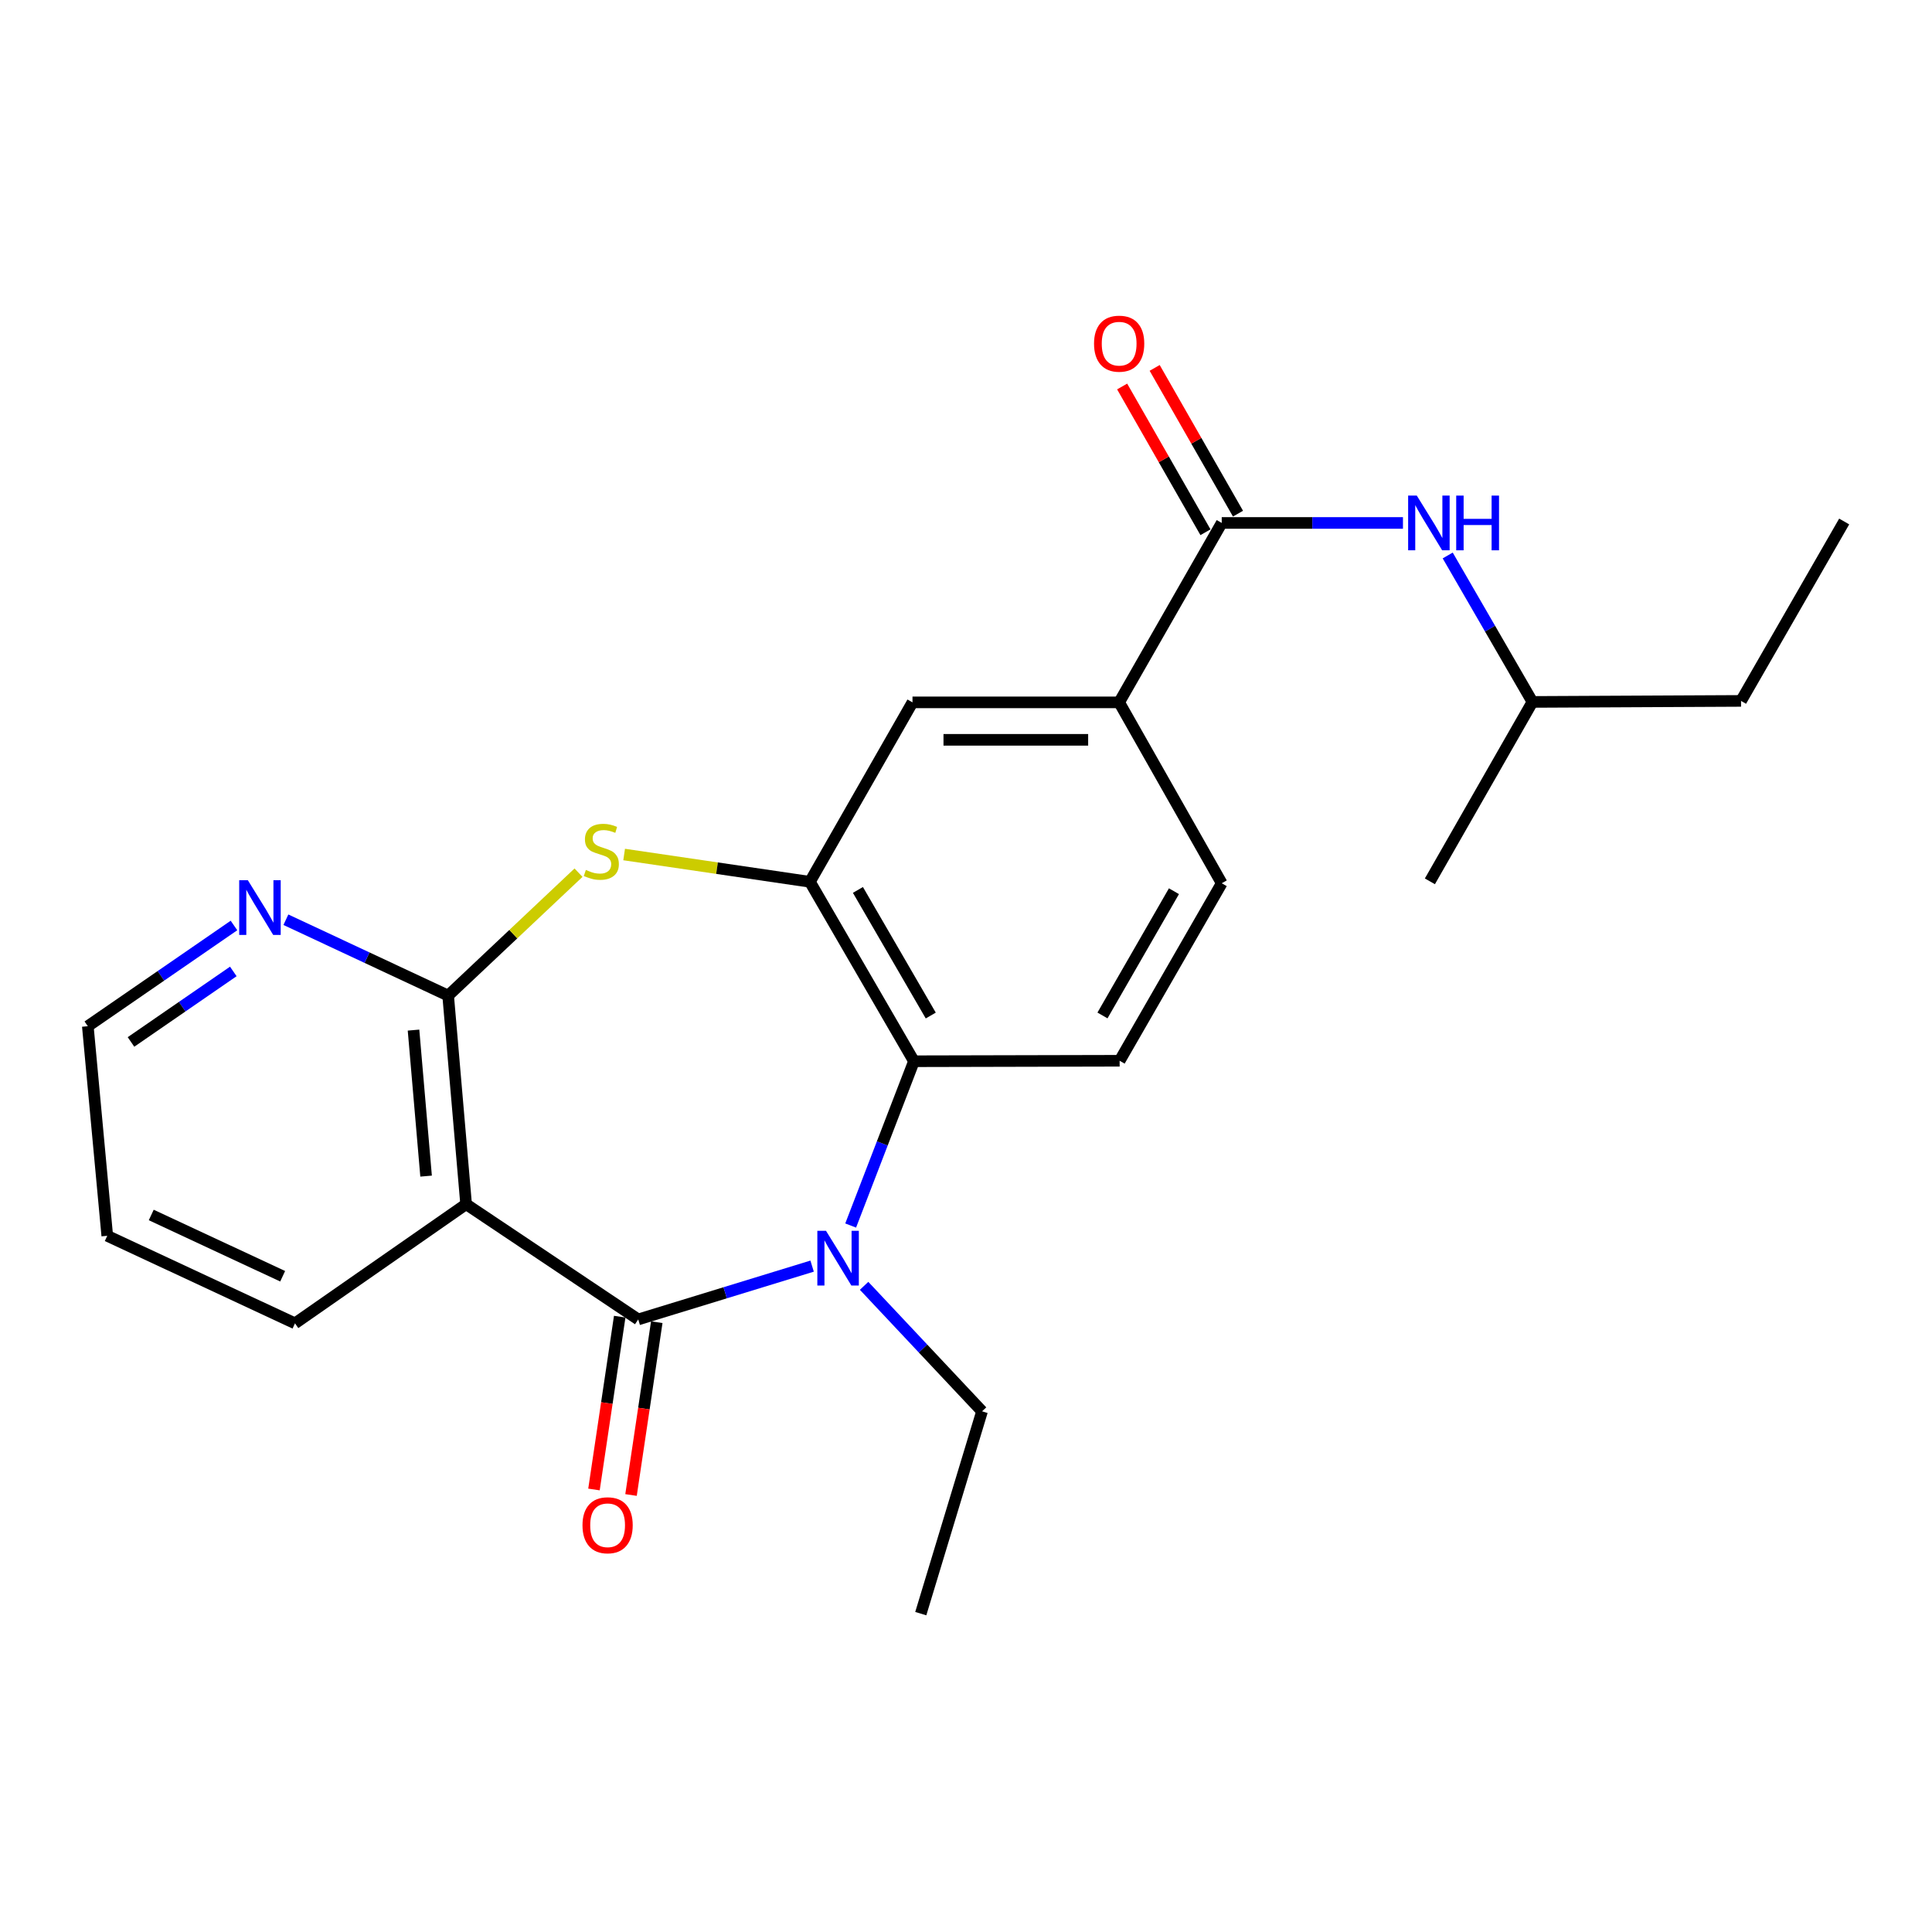 <?xml version='1.0' encoding='iso-8859-1'?>
<svg version='1.1' baseProfile='full'
              xmlns='http://www.w3.org/2000/svg'
                      xmlns:rdkit='http://www.rdkit.org/xml'
                      xmlns:xlink='http://www.w3.org/1999/xlink'
                  xml:space='preserve'
width='1000px' height='1000px' viewBox='0 0 1000 1000'>
<!-- END OF HEADER -->
<rect style='opacity:1.0;fill:#FFFFFF;stroke:none' width='1000' height='1000' x='0' y='0'> </rect>
<path class='bond-0' d='M 330.352,682.933 L 375.351,669.137' style='fill:none;fill-rule:evenodd;stroke:#000000;stroke-width:6px;stroke-linecap:butt;stroke-linejoin:miter;stroke-opacity:1' />
<path class='bond-0' d='M 375.351,669.137 L 420.35,655.342' style='fill:none;fill-rule:evenodd;stroke:#0000FF;stroke-width:6px;stroke-linecap:butt;stroke-linejoin:miter;stroke-opacity:1' />
<path class='bond-1' d='M 330.352,682.933 L 241.257,623.288' style='fill:none;fill-rule:evenodd;stroke:#000000;stroke-width:6px;stroke-linecap:butt;stroke-linejoin:miter;stroke-opacity:1' />
<path class='bond-12' d='M 320.763,681.504 L 314.102,726.229' style='fill:none;fill-rule:evenodd;stroke:#000000;stroke-width:6px;stroke-linecap:butt;stroke-linejoin:miter;stroke-opacity:1' />
<path class='bond-12' d='M 314.102,726.229 L 307.44,770.953' style='fill:none;fill-rule:evenodd;stroke:#FF0000;stroke-width:6px;stroke-linecap:butt;stroke-linejoin:miter;stroke-opacity:1' />
<path class='bond-12' d='M 339.941,684.361 L 333.28,729.085' style='fill:none;fill-rule:evenodd;stroke:#000000;stroke-width:6px;stroke-linecap:butt;stroke-linejoin:miter;stroke-opacity:1' />
<path class='bond-12' d='M 333.28,729.085 L 326.618,773.81' style='fill:none;fill-rule:evenodd;stroke:#FF0000;stroke-width:6px;stroke-linecap:butt;stroke-linejoin:miter;stroke-opacity:1' />
<path class='bond-5' d='M 440.302,634.329 L 456.681,591.812' style='fill:none;fill-rule:evenodd;stroke:#0000FF;stroke-width:6px;stroke-linecap:butt;stroke-linejoin:miter;stroke-opacity:1' />
<path class='bond-5' d='M 456.681,591.812 L 473.059,549.295' style='fill:none;fill-rule:evenodd;stroke:#000000;stroke-width:6px;stroke-linecap:butt;stroke-linejoin:miter;stroke-opacity:1' />
<path class='bond-15' d='M 447.255,665.542 L 477.78,698.022' style='fill:none;fill-rule:evenodd;stroke:#0000FF;stroke-width:6px;stroke-linecap:butt;stroke-linejoin:miter;stroke-opacity:1' />
<path class='bond-15' d='M 477.78,698.022 L 508.305,730.502' style='fill:none;fill-rule:evenodd;stroke:#000000;stroke-width:6px;stroke-linecap:butt;stroke-linejoin:miter;stroke-opacity:1' />
<path class='bond-2' d='M 241.257,623.288 L 231.961,515.321' style='fill:none;fill-rule:evenodd;stroke:#000000;stroke-width:6px;stroke-linecap:butt;stroke-linejoin:miter;stroke-opacity:1' />
<path class='bond-2' d='M 220.544,608.756 L 214.037,533.179' style='fill:none;fill-rule:evenodd;stroke:#000000;stroke-width:6px;stroke-linecap:butt;stroke-linejoin:miter;stroke-opacity:1' />
<path class='bond-16' d='M 241.257,623.288 L 152.69,684.958' style='fill:none;fill-rule:evenodd;stroke:#000000;stroke-width:6px;stroke-linecap:butt;stroke-linejoin:miter;stroke-opacity:1' />
<path class='bond-3' d='M 231.961,515.321 L 265.699,483.507' style='fill:none;fill-rule:evenodd;stroke:#000000;stroke-width:6px;stroke-linecap:butt;stroke-linejoin:miter;stroke-opacity:1' />
<path class='bond-3' d='M 265.699,483.507 L 299.438,451.694' style='fill:none;fill-rule:evenodd;stroke:#CCCC00;stroke-width:6px;stroke-linecap:butt;stroke-linejoin:miter;stroke-opacity:1' />
<path class='bond-11' d='M 231.961,515.321 L 189.969,495.683' style='fill:none;fill-rule:evenodd;stroke:#000000;stroke-width:6px;stroke-linecap:butt;stroke-linejoin:miter;stroke-opacity:1' />
<path class='bond-11' d='M 189.969,495.683 L 147.978,476.046' style='fill:none;fill-rule:evenodd;stroke:#0000FF;stroke-width:6px;stroke-linecap:butt;stroke-linejoin:miter;stroke-opacity:1' />
<path class='bond-24' d='M 323.051,442.297 L 371.13,449.358' style='fill:none;fill-rule:evenodd;stroke:#CCCC00;stroke-width:6px;stroke-linecap:butt;stroke-linejoin:miter;stroke-opacity:1' />
<path class='bond-24' d='M 371.13,449.358 L 419.21,456.419' style='fill:none;fill-rule:evenodd;stroke:#000000;stroke-width:6px;stroke-linecap:butt;stroke-linejoin:miter;stroke-opacity:1' />
<path class='bond-4' d='M 419.21,456.419 L 473.059,549.295' style='fill:none;fill-rule:evenodd;stroke:#000000;stroke-width:6px;stroke-linecap:butt;stroke-linejoin:miter;stroke-opacity:1' />
<path class='bond-4' d='M 444.062,460.625 L 481.756,525.638' style='fill:none;fill-rule:evenodd;stroke:#000000;stroke-width:6px;stroke-linecap:butt;stroke-linejoin:miter;stroke-opacity:1' />
<path class='bond-8' d='M 419.21,456.419 L 472.305,363.543' style='fill:none;fill-rule:evenodd;stroke:#000000;stroke-width:6px;stroke-linecap:butt;stroke-linejoin:miter;stroke-opacity:1' />
<path class='bond-10' d='M 473.059,549.295 L 579.519,549.048' style='fill:none;fill-rule:evenodd;stroke:#000000;stroke-width:6px;stroke-linecap:butt;stroke-linejoin:miter;stroke-opacity:1' />
<path class='bond-6' d='M 632.366,270.678 L 579.271,363.543' style='fill:none;fill-rule:evenodd;stroke:#000000;stroke-width:6px;stroke-linecap:butt;stroke-linejoin:miter;stroke-opacity:1' />
<path class='bond-9' d='M 632.366,270.678 L 679.268,270.678' style='fill:none;fill-rule:evenodd;stroke:#000000;stroke-width:6px;stroke-linecap:butt;stroke-linejoin:miter;stroke-opacity:1' />
<path class='bond-9' d='M 679.268,270.678 L 726.17,270.678' style='fill:none;fill-rule:evenodd;stroke:#0000FF;stroke-width:6px;stroke-linecap:butt;stroke-linejoin:miter;stroke-opacity:1' />
<path class='bond-13' d='M 640.783,265.866 L 619.219,228.146' style='fill:none;fill-rule:evenodd;stroke:#000000;stroke-width:6px;stroke-linecap:butt;stroke-linejoin:miter;stroke-opacity:1' />
<path class='bond-13' d='M 619.219,228.146 L 597.654,190.425' style='fill:none;fill-rule:evenodd;stroke:#FF0000;stroke-width:6px;stroke-linecap:butt;stroke-linejoin:miter;stroke-opacity:1' />
<path class='bond-13' d='M 623.95,275.49 L 602.386,237.769' style='fill:none;fill-rule:evenodd;stroke:#000000;stroke-width:6px;stroke-linecap:butt;stroke-linejoin:miter;stroke-opacity:1' />
<path class='bond-13' d='M 602.386,237.769 L 580.821,200.048' style='fill:none;fill-rule:evenodd;stroke:#FF0000;stroke-width:6px;stroke-linecap:butt;stroke-linejoin:miter;stroke-opacity:1' />
<path class='bond-7' d='M 579.271,363.543 L 632.366,457.173' style='fill:none;fill-rule:evenodd;stroke:#000000;stroke-width:6px;stroke-linecap:butt;stroke-linejoin:miter;stroke-opacity:1' />
<path class='bond-26' d='M 579.271,363.543 L 472.305,363.543' style='fill:none;fill-rule:evenodd;stroke:#000000;stroke-width:6px;stroke-linecap:butt;stroke-linejoin:miter;stroke-opacity:1' />
<path class='bond-26' d='M 563.226,382.933 L 488.35,382.933' style='fill:none;fill-rule:evenodd;stroke:#000000;stroke-width:6px;stroke-linecap:butt;stroke-linejoin:miter;stroke-opacity:1' />
<path class='bond-17' d='M 749.332,287.514 L 771.262,325.415' style='fill:none;fill-rule:evenodd;stroke:#0000FF;stroke-width:6px;stroke-linecap:butt;stroke-linejoin:miter;stroke-opacity:1' />
<path class='bond-17' d='M 771.262,325.415 L 793.192,363.317' style='fill:none;fill-rule:evenodd;stroke:#000000;stroke-width:6px;stroke-linecap:butt;stroke-linejoin:miter;stroke-opacity:1' />
<path class='bond-14' d='M 579.519,549.048 L 632.366,457.173' style='fill:none;fill-rule:evenodd;stroke:#000000;stroke-width:6px;stroke-linecap:butt;stroke-linejoin:miter;stroke-opacity:1' />
<path class='bond-14' d='M 570.639,525.599 L 607.632,461.287' style='fill:none;fill-rule:evenodd;stroke:#000000;stroke-width:6px;stroke-linecap:butt;stroke-linejoin:miter;stroke-opacity:1' />
<path class='bond-25' d='M 121.105,479.032 L 83.279,505.099' style='fill:none;fill-rule:evenodd;stroke:#0000FF;stroke-width:6px;stroke-linecap:butt;stroke-linejoin:miter;stroke-opacity:1' />
<path class='bond-25' d='M 83.279,505.099 L 45.455,531.166' style='fill:none;fill-rule:evenodd;stroke:#000000;stroke-width:6px;stroke-linecap:butt;stroke-linejoin:miter;stroke-opacity:1' />
<path class='bond-25' d='M 120.76,502.817 L 94.282,521.064' style='fill:none;fill-rule:evenodd;stroke:#0000FF;stroke-width:6px;stroke-linecap:butt;stroke-linejoin:miter;stroke-opacity:1' />
<path class='bond-25' d='M 94.282,521.064 L 67.805,539.311' style='fill:none;fill-rule:evenodd;stroke:#000000;stroke-width:6px;stroke-linecap:butt;stroke-linejoin:miter;stroke-opacity:1' />
<path class='bond-20' d='M 508.305,730.502 L 476.592,835.216' style='fill:none;fill-rule:evenodd;stroke:#000000;stroke-width:6px;stroke-linecap:butt;stroke-linejoin:miter;stroke-opacity:1' />
<path class='bond-21' d='M 152.69,684.958 L 55.516,639.651' style='fill:none;fill-rule:evenodd;stroke:#000000;stroke-width:6px;stroke-linecap:butt;stroke-linejoin:miter;stroke-opacity:1' />
<path class='bond-21' d='M 146.307,660.588 L 78.285,628.874' style='fill:none;fill-rule:evenodd;stroke:#000000;stroke-width:6px;stroke-linecap:butt;stroke-linejoin:miter;stroke-opacity:1' />
<path class='bond-19' d='M 793.192,363.317 L 901.159,362.789' style='fill:none;fill-rule:evenodd;stroke:#000000;stroke-width:6px;stroke-linecap:butt;stroke-linejoin:miter;stroke-opacity:1' />
<path class='bond-22' d='M 793.192,363.317 L 740.108,456.182' style='fill:none;fill-rule:evenodd;stroke:#000000;stroke-width:6px;stroke-linecap:butt;stroke-linejoin:miter;stroke-opacity:1' />
<path class='bond-18' d='M 45.455,531.166 L 55.516,639.651' style='fill:none;fill-rule:evenodd;stroke:#000000;stroke-width:6px;stroke-linecap:butt;stroke-linejoin:miter;stroke-opacity:1' />
<path class='bond-23' d='M 901.159,362.789 L 954.545,269.924' style='fill:none;fill-rule:evenodd;stroke:#000000;stroke-width:6px;stroke-linecap:butt;stroke-linejoin:miter;stroke-opacity:1' />
<path  class='atom-1' d='M 427.535 637.06
L 436.815 652.06
Q 437.735 653.54, 439.215 656.22
Q 440.695 658.9, 440.775 659.06
L 440.775 637.06
L 444.535 637.06
L 444.535 665.38
L 440.655 665.38
L 430.695 648.98
Q 429.535 647.06, 428.295 644.86
Q 427.095 642.66, 426.735 641.98
L 426.735 665.38
L 423.055 665.38
L 423.055 637.06
L 427.535 637.06
' fill='#0000FF'/>
<path  class='atom-4' d='M 303.243 450.283
Q 303.563 450.403, 304.883 450.963
Q 306.203 451.523, 307.643 451.883
Q 309.123 452.203, 310.563 452.203
Q 313.243 452.203, 314.803 450.923
Q 316.363 449.603, 316.363 447.323
Q 316.363 445.763, 315.563 444.803
Q 314.803 443.843, 313.603 443.323
Q 312.403 442.803, 310.403 442.203
Q 307.883 441.443, 306.363 440.723
Q 304.883 440.003, 303.803 438.483
Q 302.763 436.963, 302.763 434.403
Q 302.763 430.843, 305.163 428.643
Q 307.603 426.443, 312.403 426.443
Q 315.683 426.443, 319.403 428.003
L 318.483 431.083
Q 315.083 429.683, 312.523 429.683
Q 309.763 429.683, 308.243 430.843
Q 306.723 431.963, 306.763 433.923
Q 306.763 435.443, 307.523 436.363
Q 308.323 437.283, 309.443 437.803
Q 310.603 438.323, 312.523 438.923
Q 315.083 439.723, 316.603 440.523
Q 318.123 441.323, 319.203 442.963
Q 320.323 444.563, 320.323 447.323
Q 320.323 451.243, 317.683 453.363
Q 315.083 455.443, 310.723 455.443
Q 308.203 455.443, 306.283 454.883
Q 304.403 454.363, 302.163 453.443
L 303.243 450.283
' fill='#CCCC00'/>
<path  class='atom-10' d='M 733.33 256.518
L 742.61 271.518
Q 743.53 272.998, 745.01 275.678
Q 746.49 278.358, 746.57 278.518
L 746.57 256.518
L 750.33 256.518
L 750.33 284.838
L 746.45 284.838
L 736.49 268.438
Q 735.33 266.518, 734.09 264.318
Q 732.89 262.118, 732.53 261.438
L 732.53 284.838
L 728.85 284.838
L 728.85 256.518
L 733.33 256.518
' fill='#0000FF'/>
<path  class='atom-10' d='M 753.73 256.518
L 757.57 256.518
L 757.57 268.558
L 772.05 268.558
L 772.05 256.518
L 775.89 256.518
L 775.89 284.838
L 772.05 284.838
L 772.05 271.758
L 757.57 271.758
L 757.57 284.838
L 753.73 284.838
L 753.73 256.518
' fill='#0000FF'/>
<path  class='atom-12' d='M 128.29 455.606
L 137.57 470.606
Q 138.49 472.086, 139.97 474.766
Q 141.45 477.446, 141.53 477.606
L 141.53 455.606
L 145.29 455.606
L 145.29 483.926
L 141.41 483.926
L 131.45 467.526
Q 130.29 465.606, 129.05 463.406
Q 127.85 461.206, 127.49 460.526
L 127.49 483.926
L 123.81 483.926
L 123.81 455.606
L 128.29 455.606
' fill='#0000FF'/>
<path  class='atom-13' d='M 301.496 789.472
Q 301.496 782.672, 304.856 778.872
Q 308.216 775.072, 314.496 775.072
Q 320.776 775.072, 324.136 778.872
Q 327.496 782.672, 327.496 789.472
Q 327.496 796.352, 324.096 800.272
Q 320.696 804.152, 314.496 804.152
Q 308.256 804.152, 304.856 800.272
Q 301.496 796.392, 301.496 789.472
M 314.496 800.952
Q 318.816 800.952, 321.136 798.072
Q 323.496 795.152, 323.496 789.472
Q 323.496 783.912, 321.136 781.112
Q 318.816 778.272, 314.496 778.272
Q 310.176 778.272, 307.816 781.072
Q 305.496 783.872, 305.496 789.472
Q 305.496 795.192, 307.816 798.072
Q 310.176 800.952, 314.496 800.952
' fill='#FF0000'/>
<path  class='atom-14' d='M 566.271 177.882
Q 566.271 171.082, 569.631 167.282
Q 572.991 163.482, 579.271 163.482
Q 585.551 163.482, 588.911 167.282
Q 592.271 171.082, 592.271 177.882
Q 592.271 184.762, 588.871 188.682
Q 585.471 192.562, 579.271 192.562
Q 573.031 192.562, 569.631 188.682
Q 566.271 184.802, 566.271 177.882
M 579.271 189.362
Q 583.591 189.362, 585.911 186.482
Q 588.271 183.562, 588.271 177.882
Q 588.271 172.322, 585.911 169.522
Q 583.591 166.682, 579.271 166.682
Q 574.951 166.682, 572.591 169.482
Q 570.271 172.282, 570.271 177.882
Q 570.271 183.602, 572.591 186.482
Q 574.951 189.362, 579.271 189.362
' fill='#FF0000'/>
</svg>
